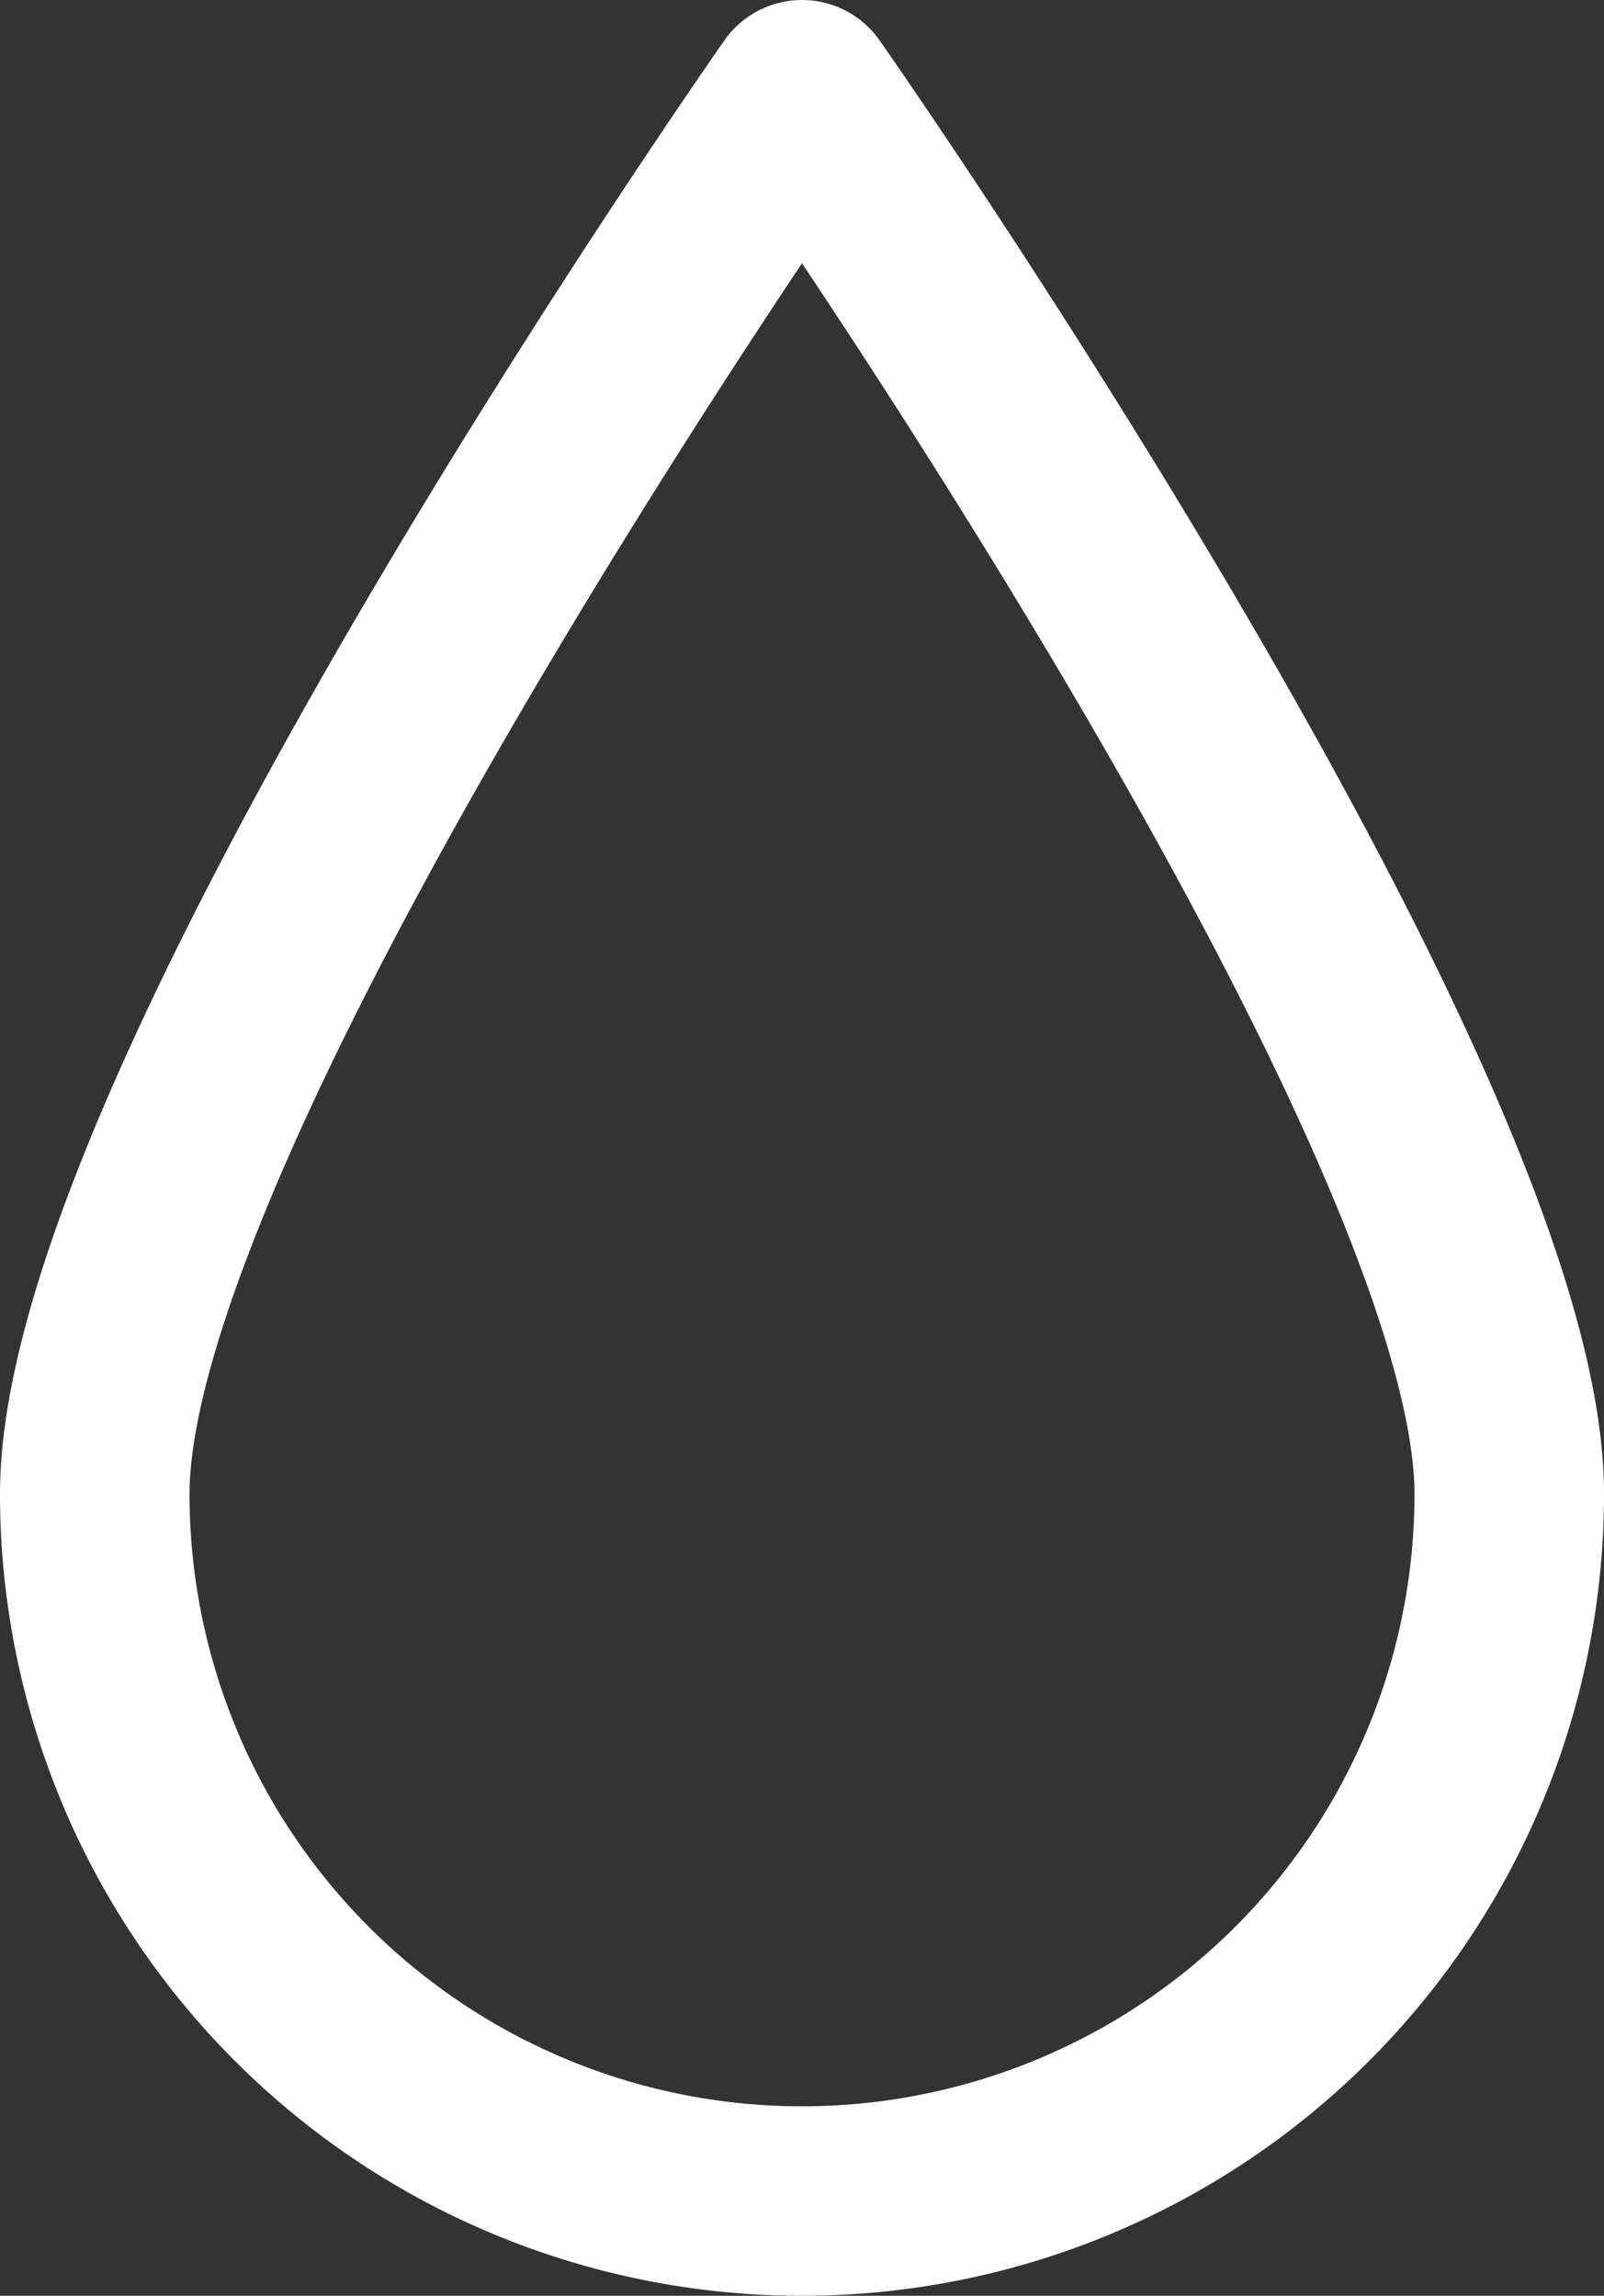 <svg id="レイヤー_1" data-name="レイヤー 1" xmlns="http://www.w3.org/2000/svg" viewBox="0 0 21.16 30.29"><rect x="0" y="0" width="21.16" height="30.29" fill="#333333" stroke="none"/><defs><style>.cls-1{fill:none;stroke:#fff;stroke-linecap:round;stroke-linejoin:round;stroke-width:2.5px}</style></defs><path class="cls-1" d="M19.91 19.71c0-5.15-9.33-18.46-9.33-18.46S1.25 14.56 1.25 19.71a9.33 9.33 0 0 0 18.66 0z"/></svg>